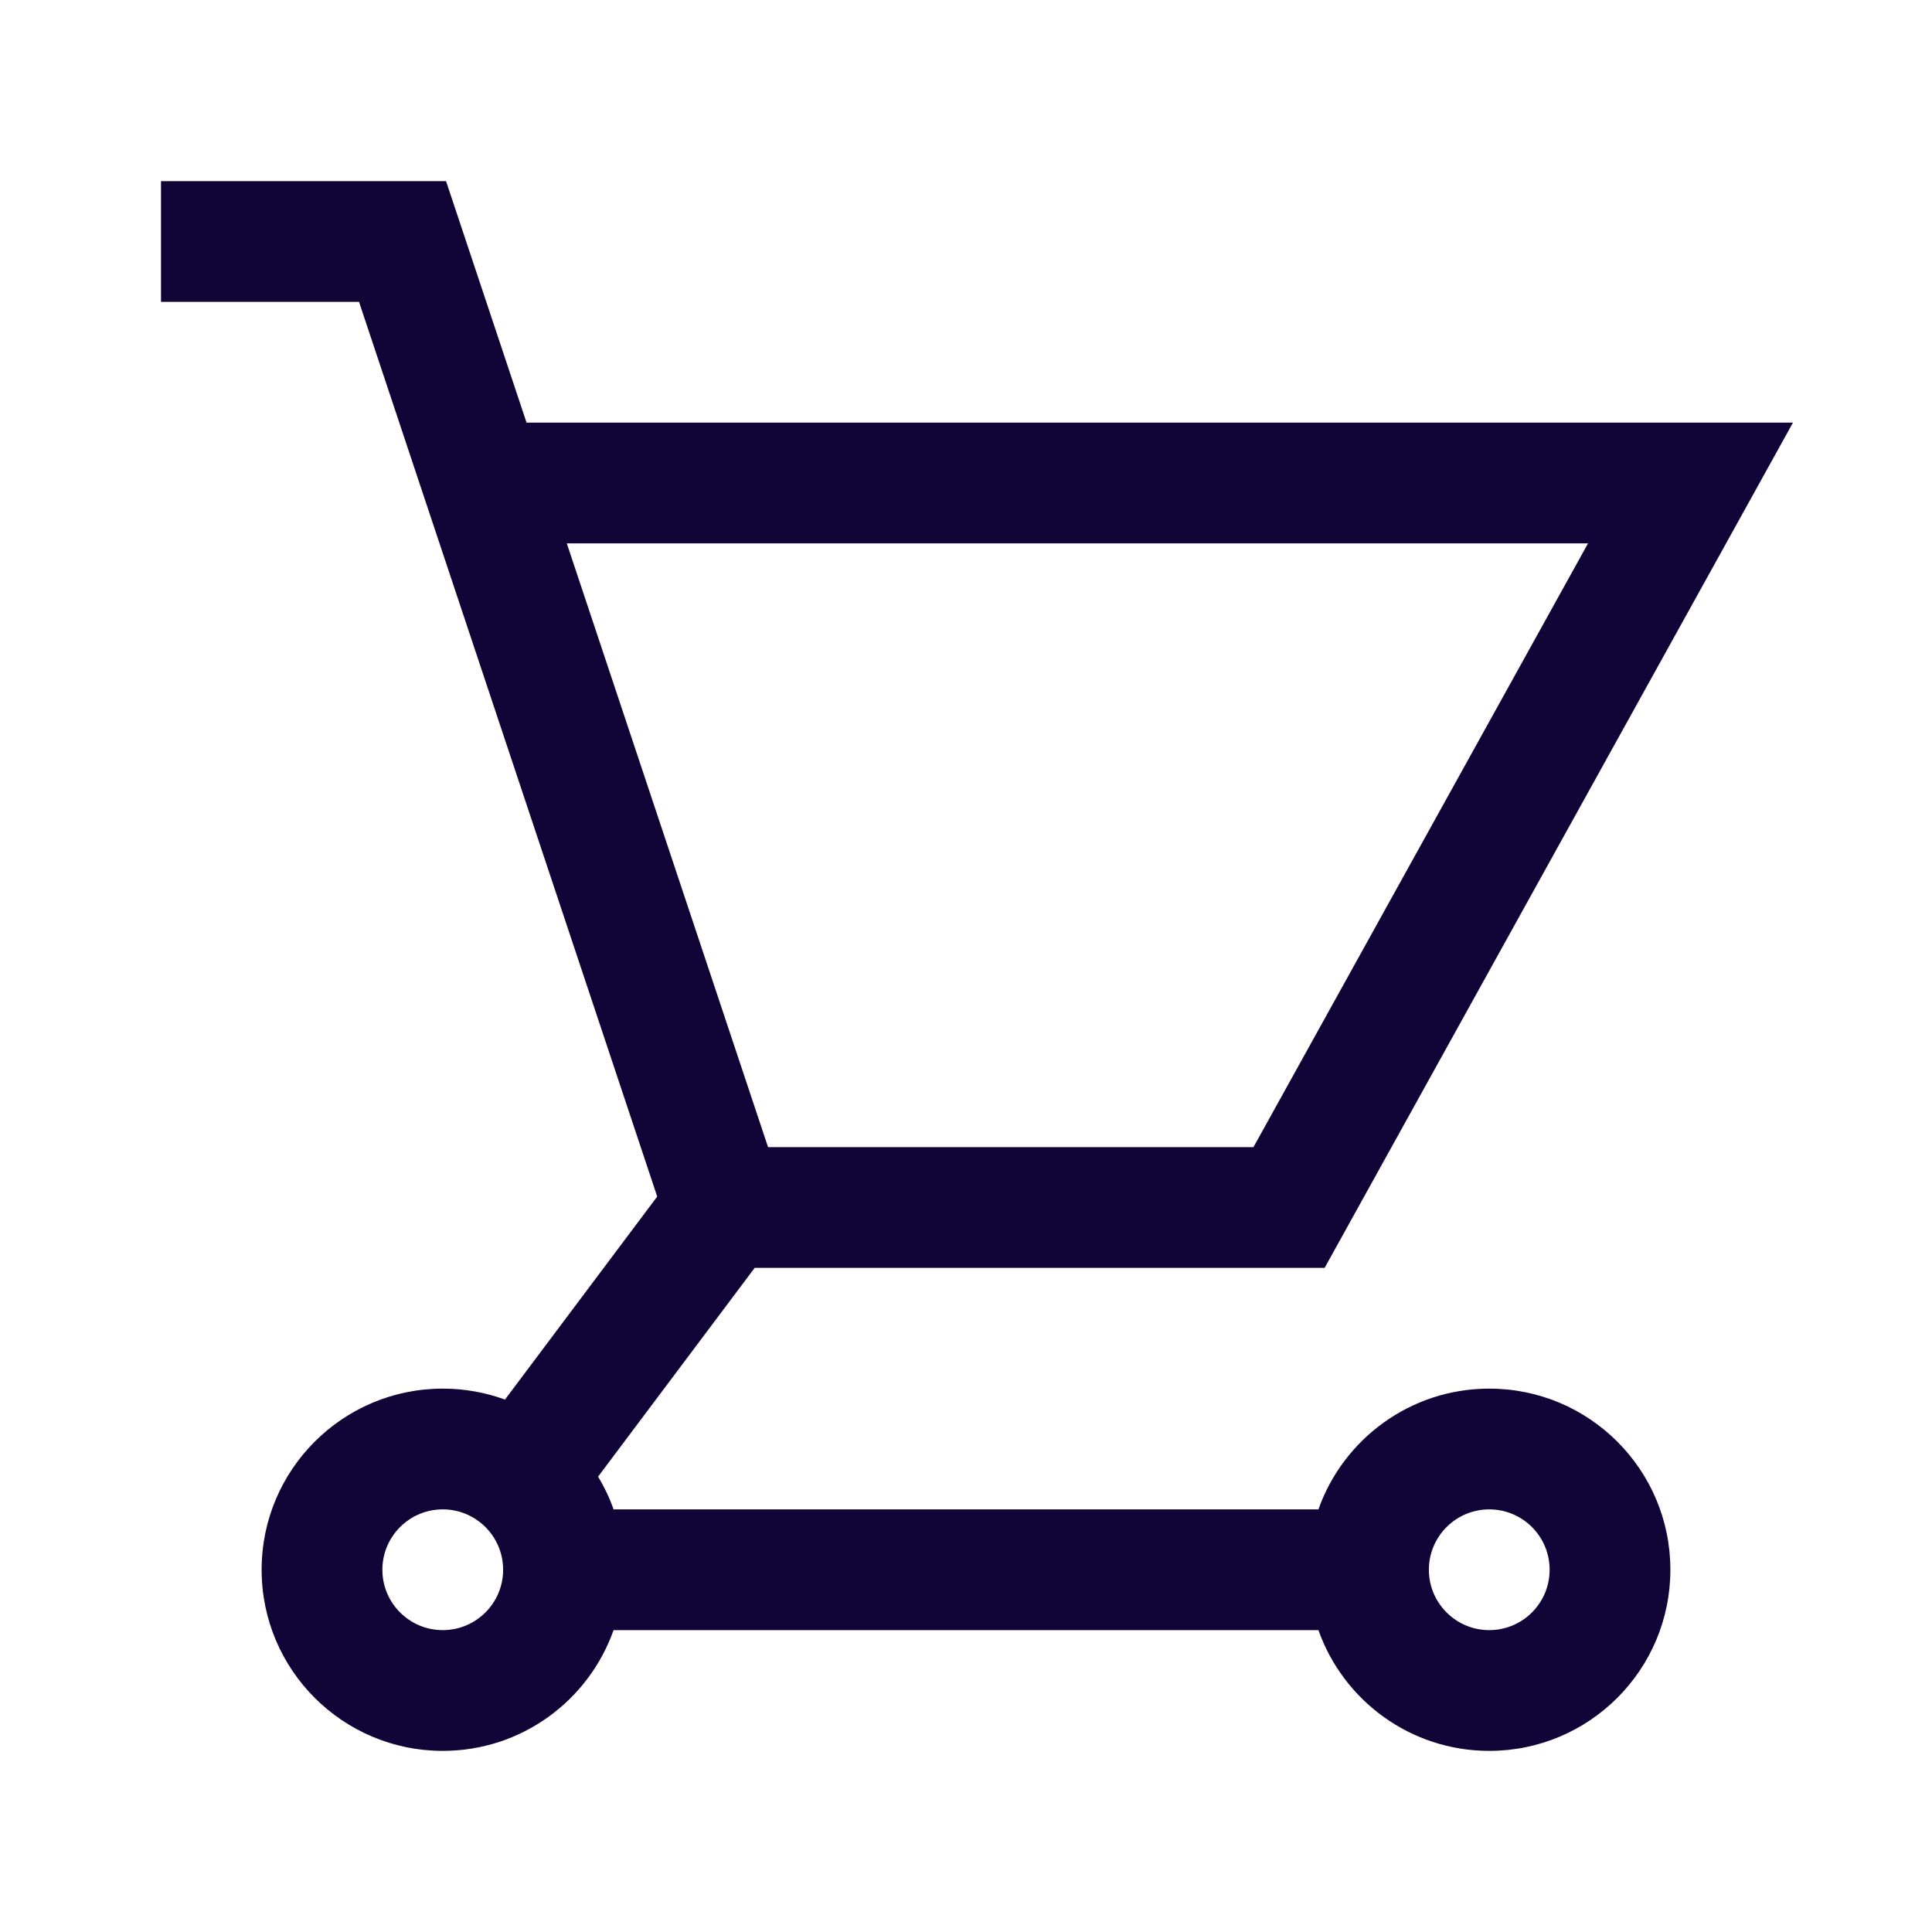 <?xml version="1.0" encoding="UTF-8"?> <svg xmlns="http://www.w3.org/2000/svg" width="24" height="24" viewBox="0 0 24 24" fill="none"> <path fill-rule="evenodd" clip-rule="evenodd" d="M2 2.25H5.541L6.541 5.25H22.273L16.455 15.75H9.375L7.43 18.343C7.507 18.471 7.572 18.607 7.622 18.75H16.378C16.687 17.876 17.521 17.25 18.5 17.25C19.743 17.25 20.75 18.257 20.75 19.5C20.75 20.743 19.743 21.75 18.5 21.75C17.521 21.75 16.687 21.124 16.378 20.25H7.622C7.313 21.124 6.48 21.75 5.5 21.75C4.258 21.75 3.25 20.743 3.25 19.5C3.25 18.257 4.258 17.25 5.5 17.25C5.772 17.25 6.032 17.298 6.273 17.386L8.164 14.864L4.46 3.75H2V2.25ZM9.541 14.25H15.571L19.727 6.75H7.041L9.541 14.25ZM18.5 18.75C18.086 18.75 17.75 19.086 17.75 19.5C17.75 19.914 18.086 20.25 18.5 20.25C18.915 20.25 19.25 19.914 19.25 19.5C19.25 19.086 18.915 18.75 18.5 18.75ZM4.75 19.5C4.75 19.086 5.086 18.75 5.5 18.75C5.914 18.75 6.25 19.086 6.25 19.5C6.25 19.914 5.914 20.25 5.5 20.25C5.086 20.25 4.75 19.914 4.75 19.5Z" fill="#110437"></path> </svg> 